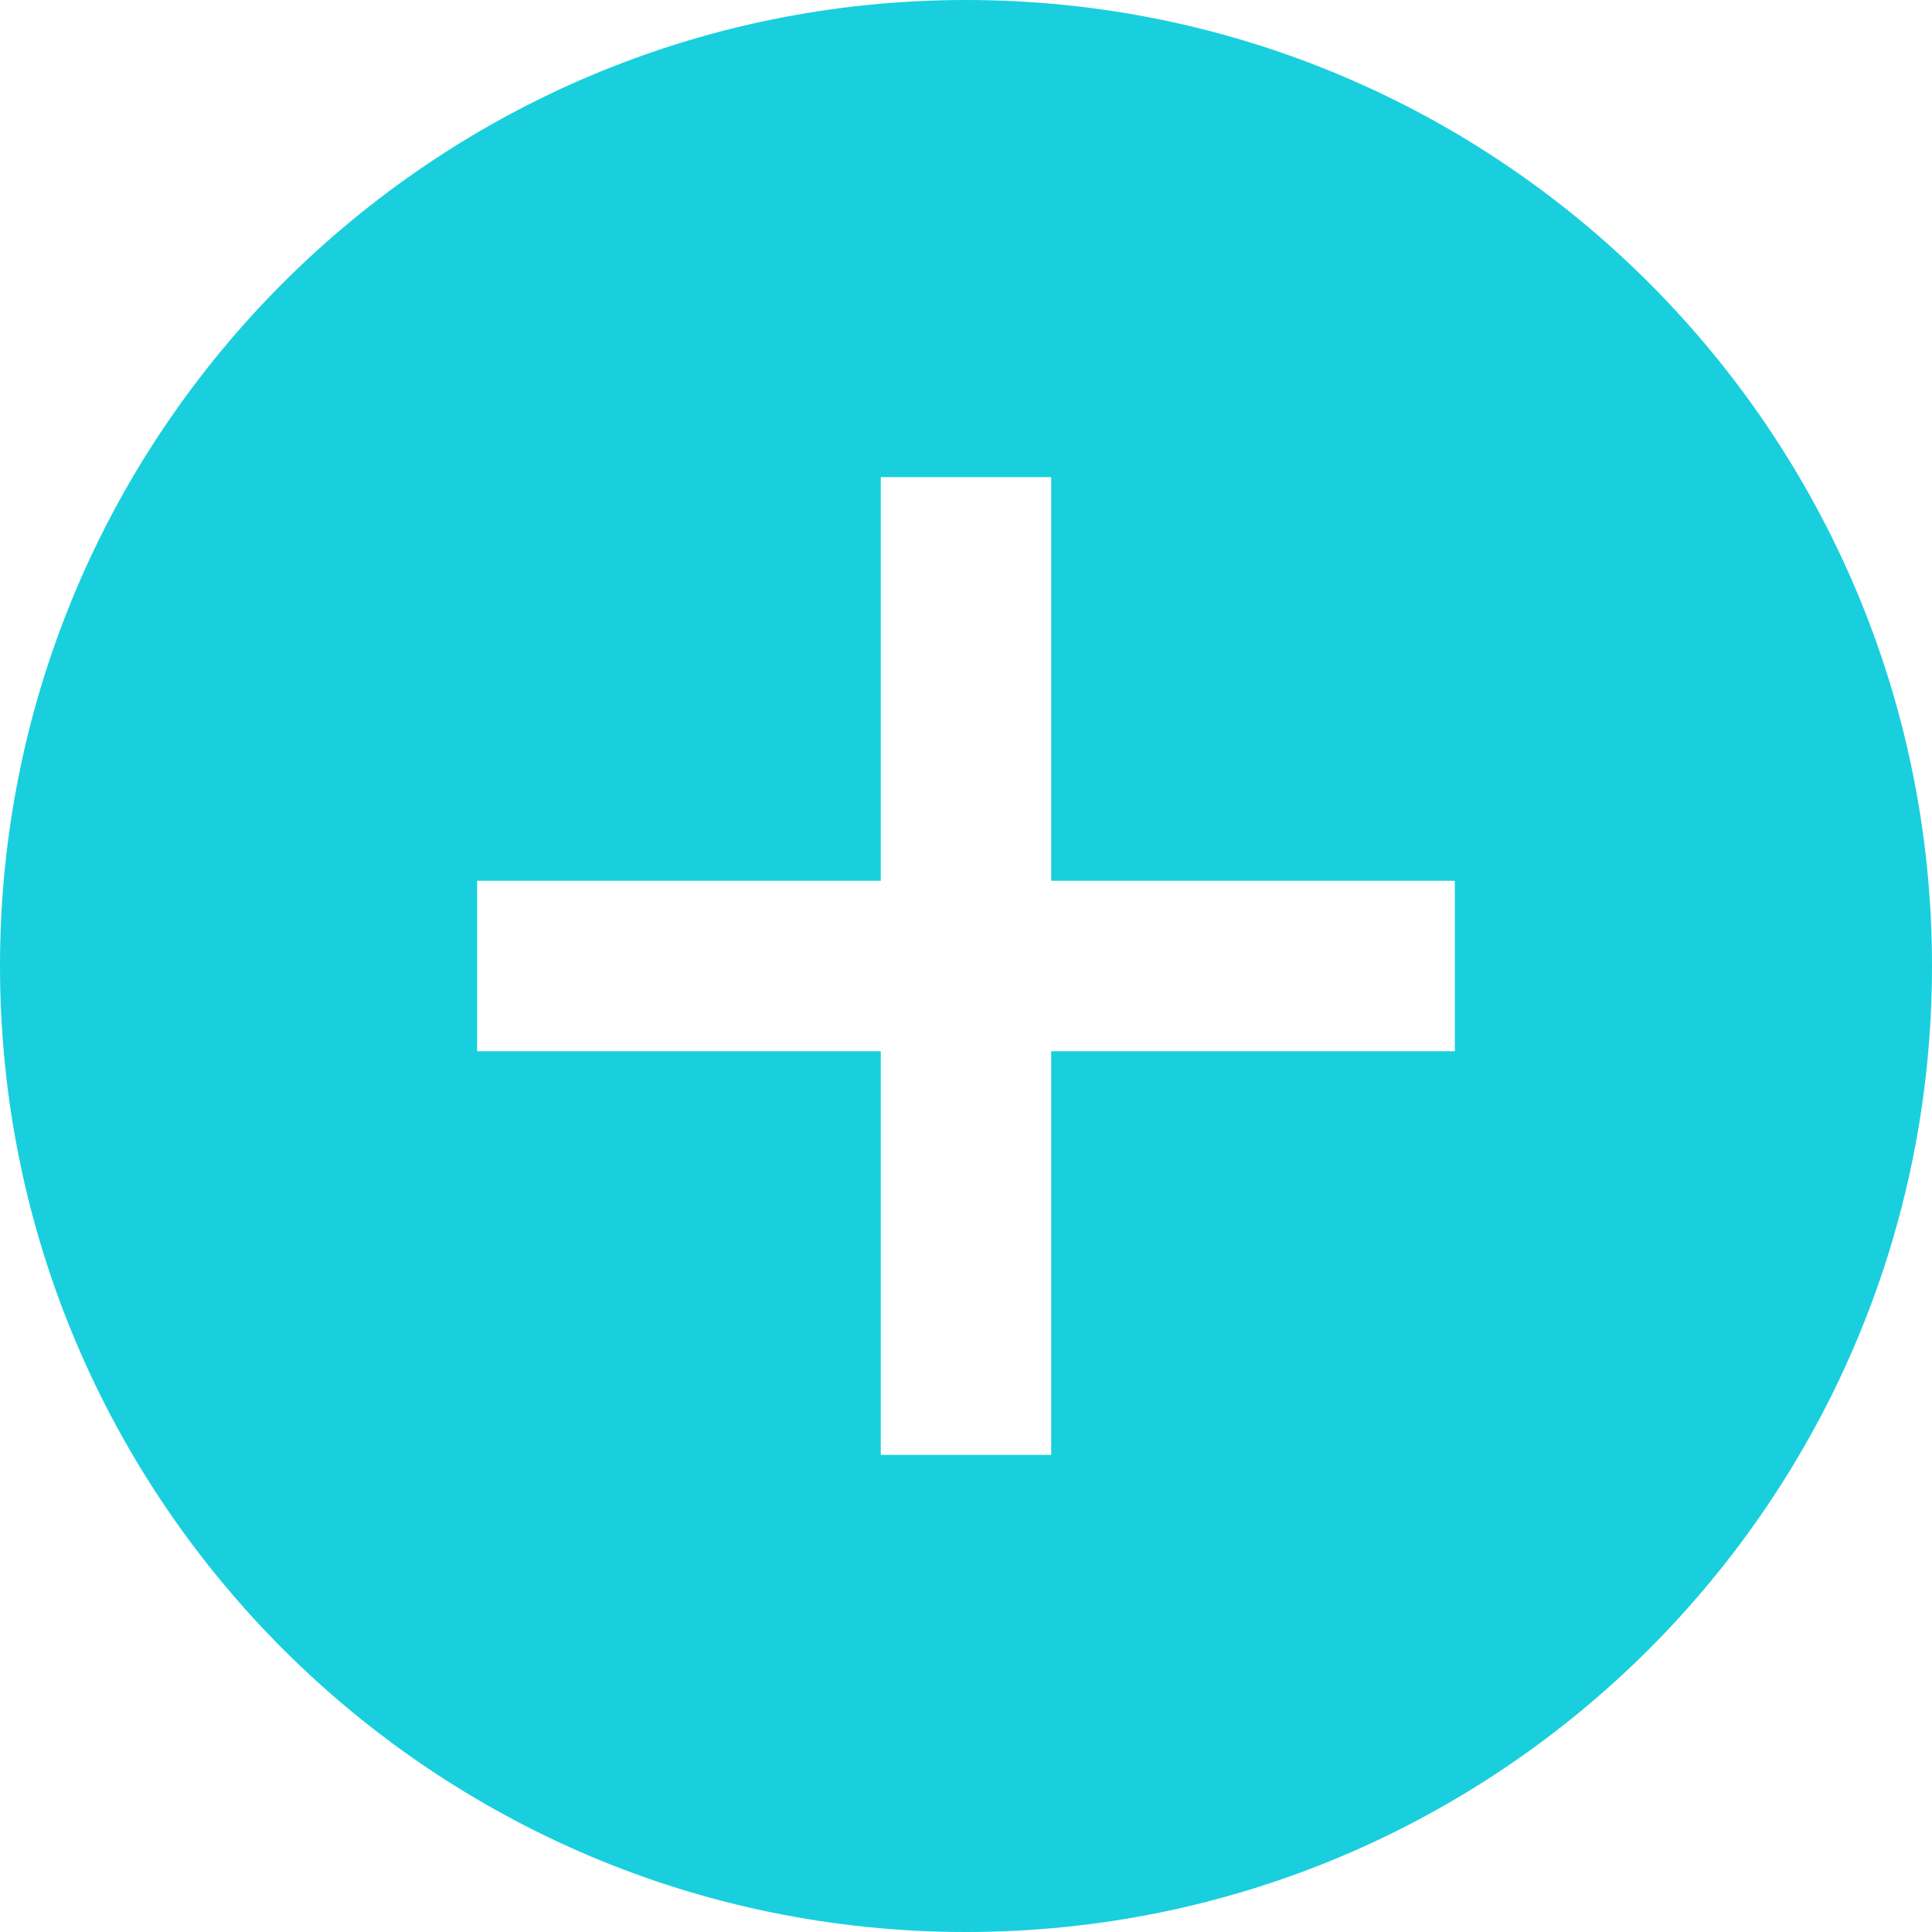 <svg width="28" height="28" viewBox="0 0 28 28" fill="none" xmlns="http://www.w3.org/2000/svg">
<path d="M14 0C6.269 0 0 6.269 0 14C0 21.733 6.269 28 14 28C21.733 28 28 21.731 28 14C28 6.269 21.733 0 14 0ZM21.085 15.235H15.235V21.085H12.765V15.235H6.915V12.765H12.765V6.915H15.235V12.765H21.085V15.235Z" fill="#19CFDE"/>
</svg>
